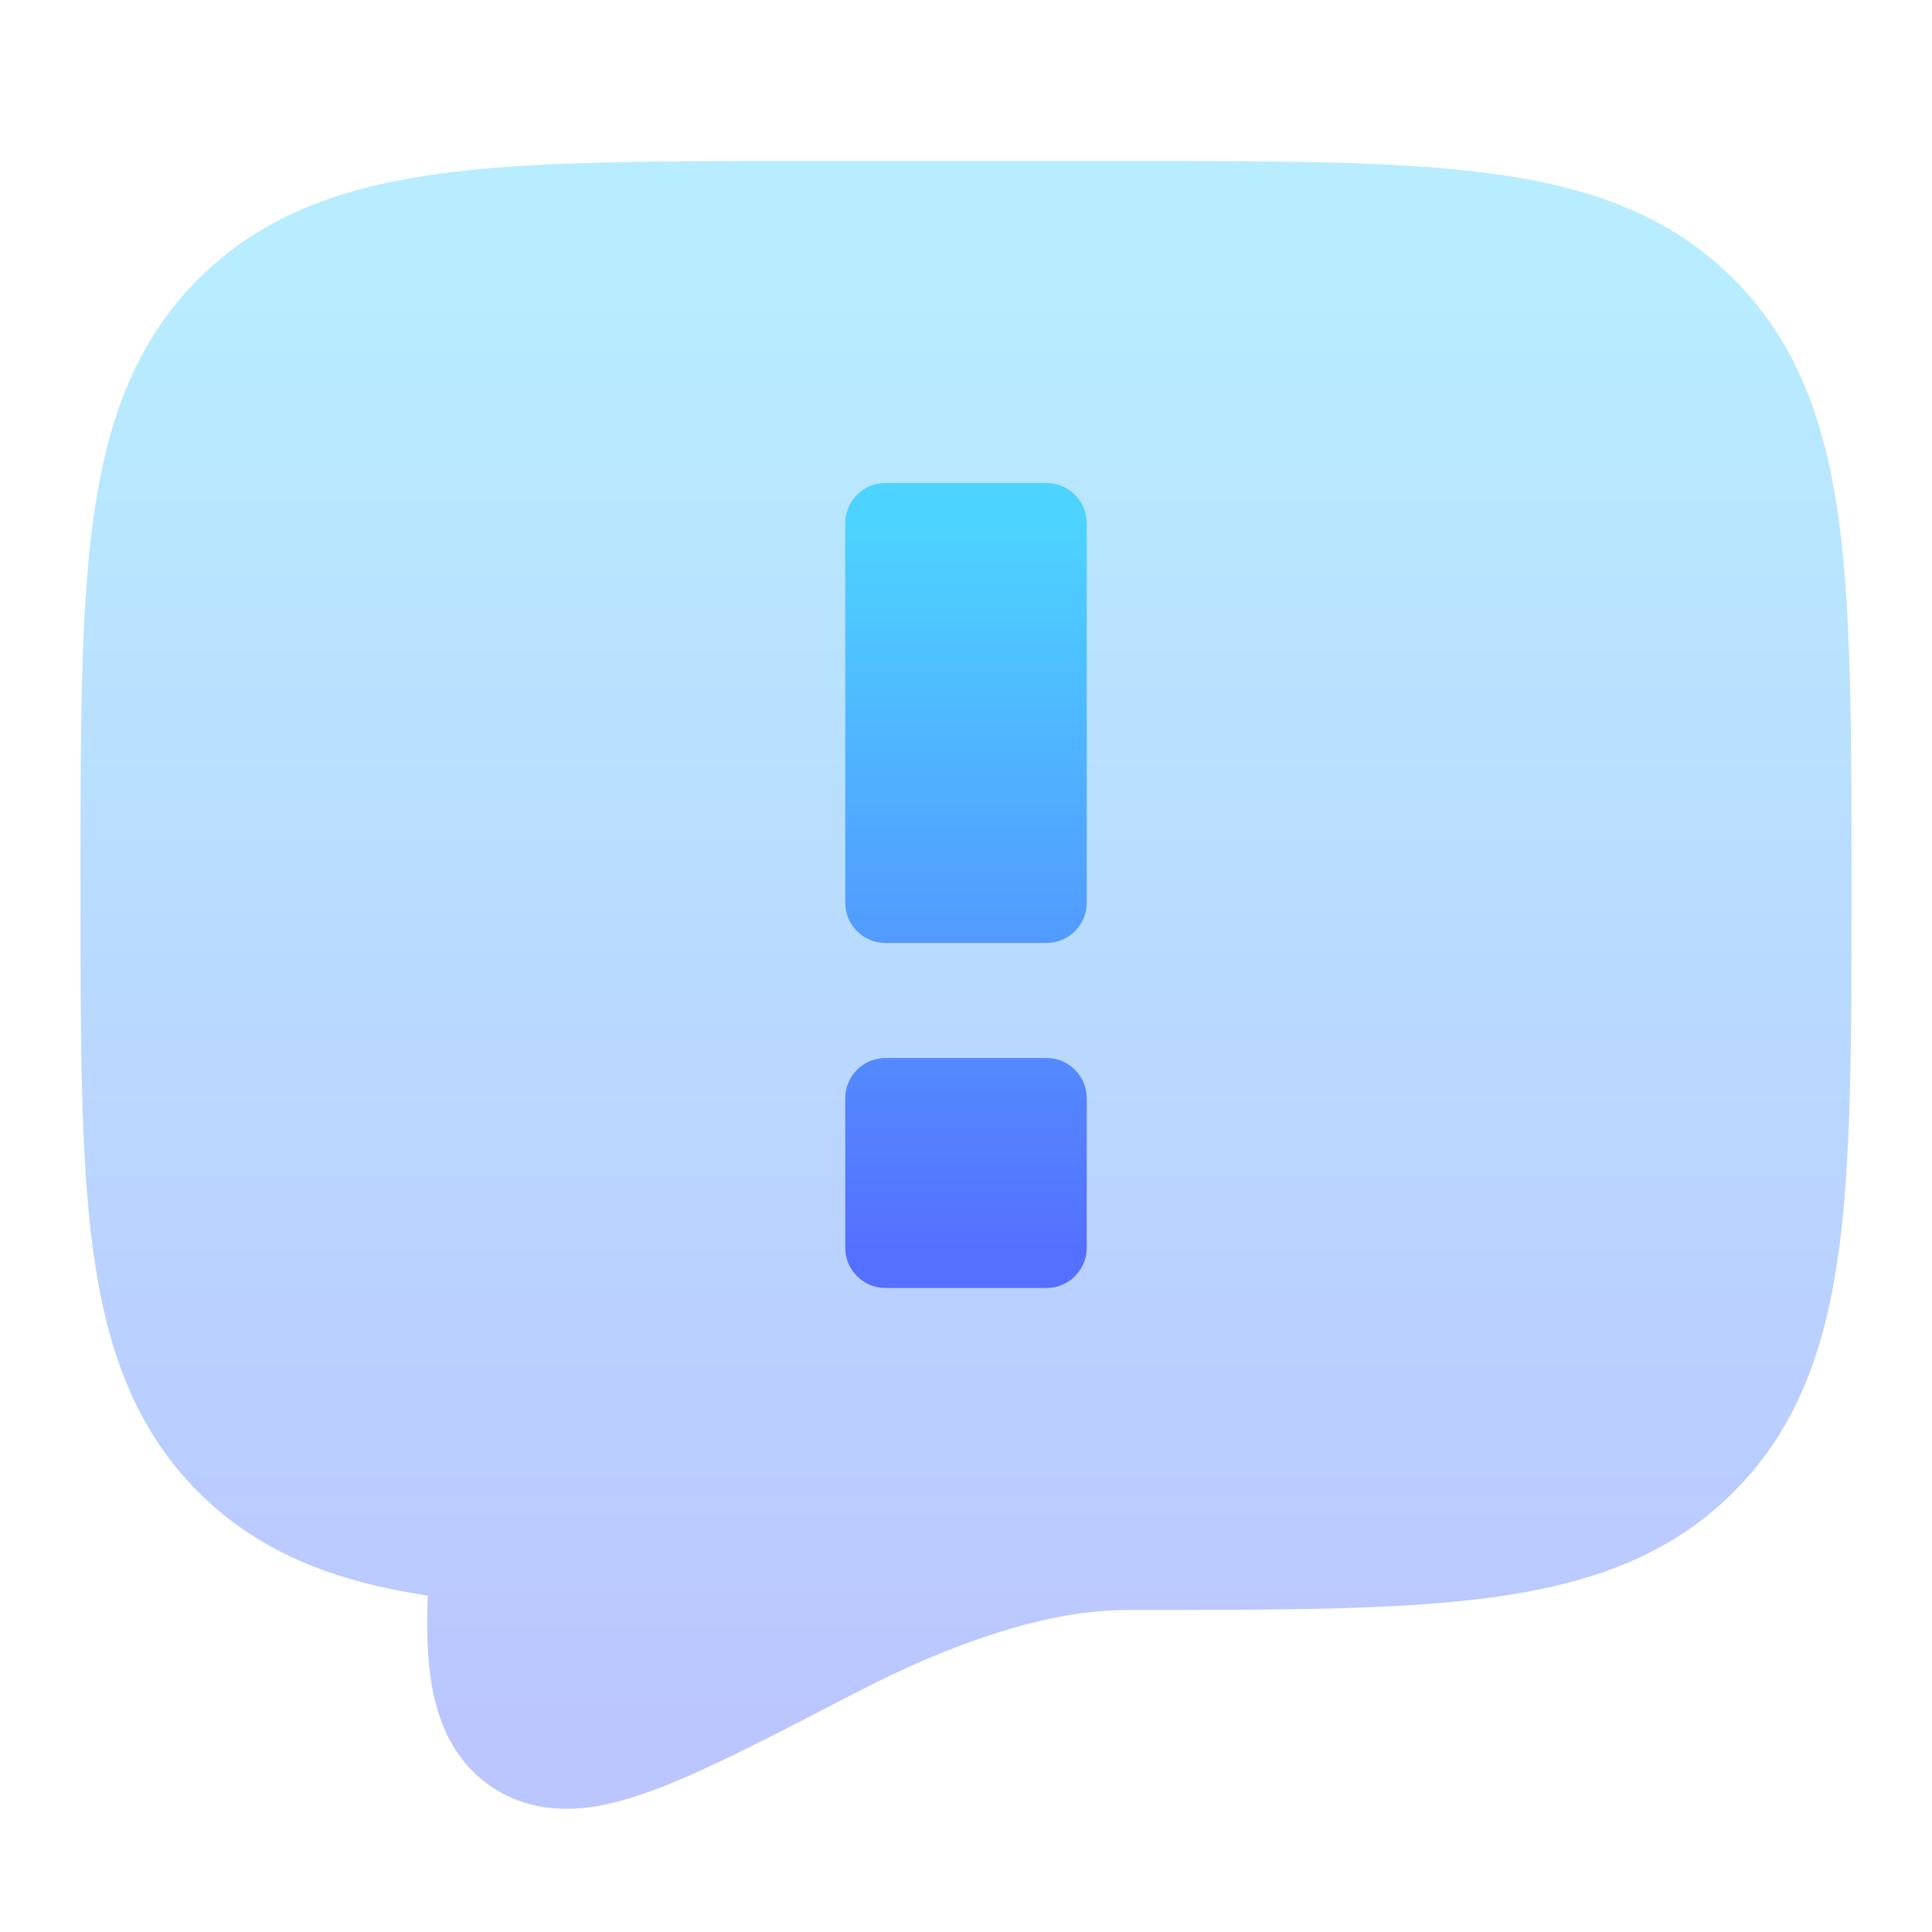 <svg width="24" height="24" viewBox="0 0 24 24" fill="none" xmlns="http://www.w3.org/2000/svg">
<path opacity="0.4" d="M5.314 19.821C5.303 20.129 5.305 20.412 5.328 20.663C5.373 21.141 5.517 21.801 6.113 22.201C6.486 22.451 6.893 22.492 7.235 22.46C7.564 22.429 7.896 22.325 8.21 22.203C8.821 21.966 9.608 21.558 10.557 21.065L10.62 21.033C11.813 20.413 13.004 20 14 20H14.072C15.896 20 17.366 20 18.522 19.845C19.722 19.683 20.733 19.338 21.535 18.535C22.338 17.733 22.683 16.722 22.845 15.522C23 14.366 23 12.896 23 11.072V10.928C23 9.104 23 7.634 22.845 6.478C22.683 5.278 22.338 4.268 21.535 3.465C20.733 2.662 19.722 2.317 18.522 2.155C17.366 2 15.897 2 14.073 2H9.927C8.103 2 6.634 2 5.478 2.155C4.278 2.317 3.268 2.662 2.465 3.465C1.662 4.267 1.317 5.278 1.155 6.478C1 7.634 1 9.104 1 10.927V11.073C1 12.896 1 14.366 1.155 15.522C1.317 16.722 1.662 17.732 2.464 18.535C3.23 19.301 4.185 19.651 5.314 19.821Z" fill="url(#paint0_linear_23_93)"/>
<path d="M11 6C10.724 6 10.5 6.224 10.5 6.5V11.214C10.5 11.49 10.724 11.714 11 11.714H13C13.276 11.714 13.5 11.49 13.5 11.214V6.5C13.5 6.224 13.276 6 13 6H11ZM11 13.143C10.724 13.143 10.5 13.367 10.5 13.643V15.5C10.5 15.776 10.724 16 11 16H13C13.276 16 13.5 15.776 13.5 15.5V13.643C13.5 13.367 13.276 13.143 13 13.143H11Z" fill="url(#paint1_linear_23_93)"/>
<defs>
<linearGradient id="paint0_linear_23_93" x1="12" y1="21.469" x2="12" y2="3" gradientUnits="userSpaceOnUse">
<stop stop-color="#5570FF"/>
<stop offset="1" stop-color="#4DD3FF"/>
</linearGradient>
<linearGradient id="paint1_linear_23_93" x1="12" y1="15.511" x2="12" y2="6.489" gradientUnits="userSpaceOnUse">
<stop stop-color="#5570FF"/>
<stop offset="1" stop-color="#4DD3FF"/>
</linearGradient>
</defs>
</svg>
